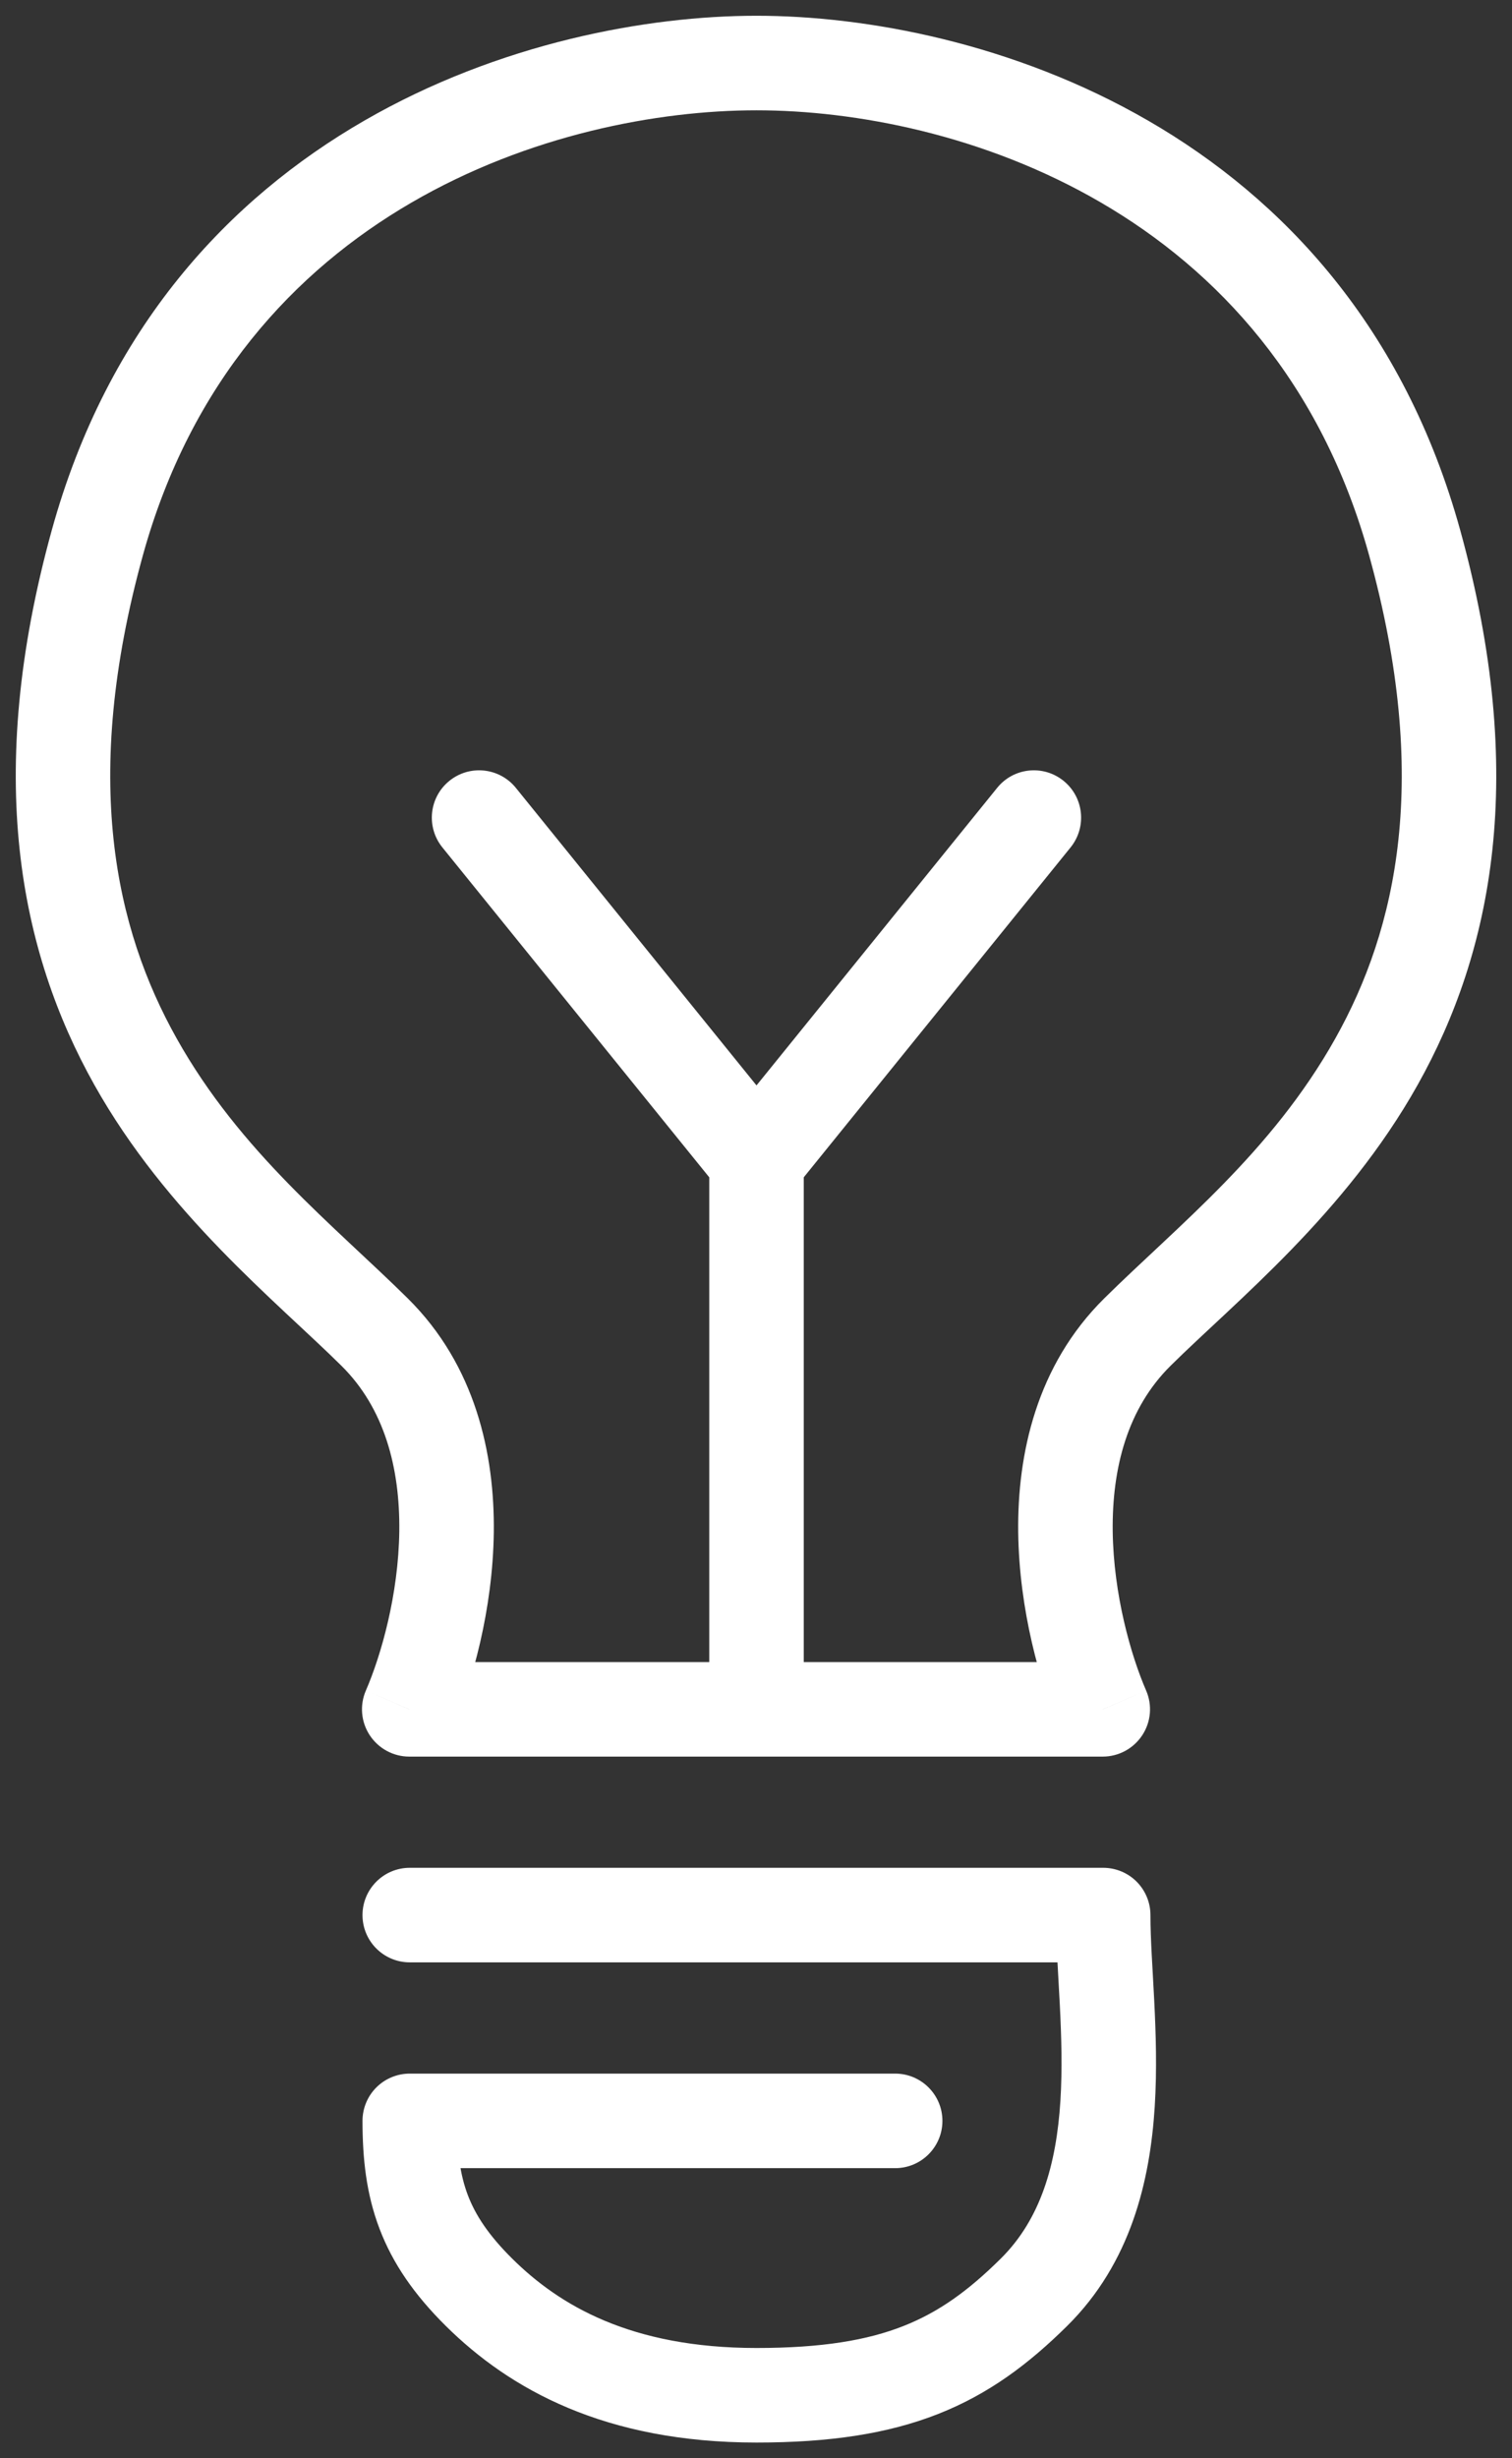 <svg width="24" height="39" viewBox="0 0 24 39" fill="none" xmlns="http://www.w3.org/2000/svg">
<rect x="0" y="0" width="24" height="39" fill="#333333" stroke="none"/>
<path d="M6.496 27.118L5.808 26.819C5.707 27.051 5.73 27.318 5.869 27.529C6.008 27.74 6.243 27.868 6.496 27.868V27.118ZM5.946 21.132L6.473 20.599L6.473 20.599L5.946 21.132ZM1.543 8.618L2.266 8.817L1.543 8.618ZM12.008 1L12.008 0.25L12.008 0.25L12.008 1ZM17.504 27.118V27.868C17.757 27.868 17.992 27.74 18.131 27.529C18.27 27.318 18.293 27.051 18.192 26.819L17.504 27.118ZM18.054 21.132L17.527 20.599L17.527 20.599L18.054 21.132ZM22.457 8.618L21.734 8.817L22.457 8.618ZM7.184 27.416C7.492 26.706 7.822 25.546 7.838 24.311C7.853 23.075 7.551 21.665 6.473 20.599L5.418 21.666C6.102 22.341 6.35 23.288 6.338 24.293C6.325 25.297 6.05 26.26 5.808 26.819L7.184 27.416ZM6.473 20.599C5.299 19.439 3.818 18.283 2.805 16.476C1.827 14.733 1.29 12.354 2.266 8.817L0.82 8.418C-0.252 12.306 0.311 15.095 1.497 17.21C2.646 19.26 4.391 20.65 5.418 21.666L6.473 20.599ZM2.266 8.817C3.789 3.297 8.872 1.75 12.008 1.75L12.008 0.25C8.539 0.25 2.599 1.968 0.82 8.418L2.266 8.817ZM18.192 26.819C17.95 26.26 17.675 25.297 17.662 24.293C17.65 23.288 17.898 22.341 18.582 21.666L17.527 20.599C16.449 21.665 16.147 23.075 16.162 24.311C16.178 25.546 16.508 26.706 16.816 27.416L18.192 26.819ZM18.582 21.666C19.609 20.65 21.354 19.26 22.503 17.21C23.689 15.095 24.253 12.306 23.18 8.418L21.734 8.817C22.71 12.354 22.173 14.733 21.195 16.476C20.182 18.283 18.701 19.439 17.527 20.599L18.582 21.666ZM23.18 8.418C21.401 1.969 15.477 0.25 12.008 0.25L12.008 1.75C15.142 1.75 20.211 3.296 21.734 8.817L23.18 8.418ZM17.504 26.368H6.496V27.868H17.504V26.368Z" fill="white"/>
<path d="M8.188 12.499C7.927 12.177 7.455 12.127 7.133 12.388C6.811 12.648 6.761 13.12 7.021 13.443L8.188 12.499ZM16.994 13.443C17.254 13.12 17.204 12.648 16.882 12.388C16.56 12.127 16.088 12.177 15.828 12.499L16.994 13.443ZM7.021 13.443L11.425 18.884L12.591 17.94L8.188 12.499L7.021 13.443ZM12.591 18.884L16.994 13.443L15.828 12.499L11.425 17.94L12.591 18.884ZM11.258 18.412V27.118H12.758V18.412H11.258Z" fill="white"/>
<path d="M6.504 29.632C6.09 29.632 5.754 29.968 5.754 30.382C5.754 30.797 6.09 31.132 6.504 31.132L6.504 29.632ZM17.511 30.382H18.261C18.261 30.183 18.182 29.993 18.042 29.852C17.901 29.711 17.71 29.632 17.511 29.632L17.511 30.382ZM16.411 36.368L15.883 35.834L15.883 35.834L16.411 36.368ZM6.504 33.647V32.897C6.305 32.897 6.114 32.976 5.973 33.117C5.833 33.257 5.754 33.448 5.754 33.647L6.504 33.647ZM14.209 34.397C14.623 34.397 14.959 34.061 14.959 33.647C14.959 33.233 14.623 32.897 14.209 32.897V34.397ZM6.504 31.132L17.511 31.132L17.511 29.632L6.504 29.632L6.504 31.132ZM16.761 30.382C16.761 30.816 16.798 31.33 16.823 31.814C16.848 32.318 16.863 32.827 16.832 33.328C16.768 34.335 16.52 35.205 15.883 35.834L16.938 36.901C17.953 35.898 18.255 34.591 18.329 33.422C18.366 32.834 18.347 32.256 18.321 31.739C18.294 31.203 18.261 30.765 18.261 30.382H16.761ZM15.883 35.834C15.369 36.343 14.901 36.681 14.339 36.902C13.771 37.126 13.052 37.25 12.008 37.25V38.75C13.165 38.75 14.086 38.613 14.888 38.298C15.697 37.98 16.33 37.502 16.938 36.901L15.883 35.834ZM12.008 37.25C10.01 37.25 8.877 36.571 8.132 35.834L7.077 36.901C8.093 37.906 9.602 38.75 12.008 38.75V37.25ZM8.132 35.834C7.75 35.456 7.544 35.136 7.425 34.823C7.305 34.505 7.254 34.142 7.254 33.647L5.754 33.647C5.754 34.24 5.813 34.803 6.023 35.355C6.234 35.912 6.579 36.408 7.077 36.901L8.132 35.834ZM6.504 34.397H14.209V32.897H6.504V34.397Z" fill="white"/>
</svg>
